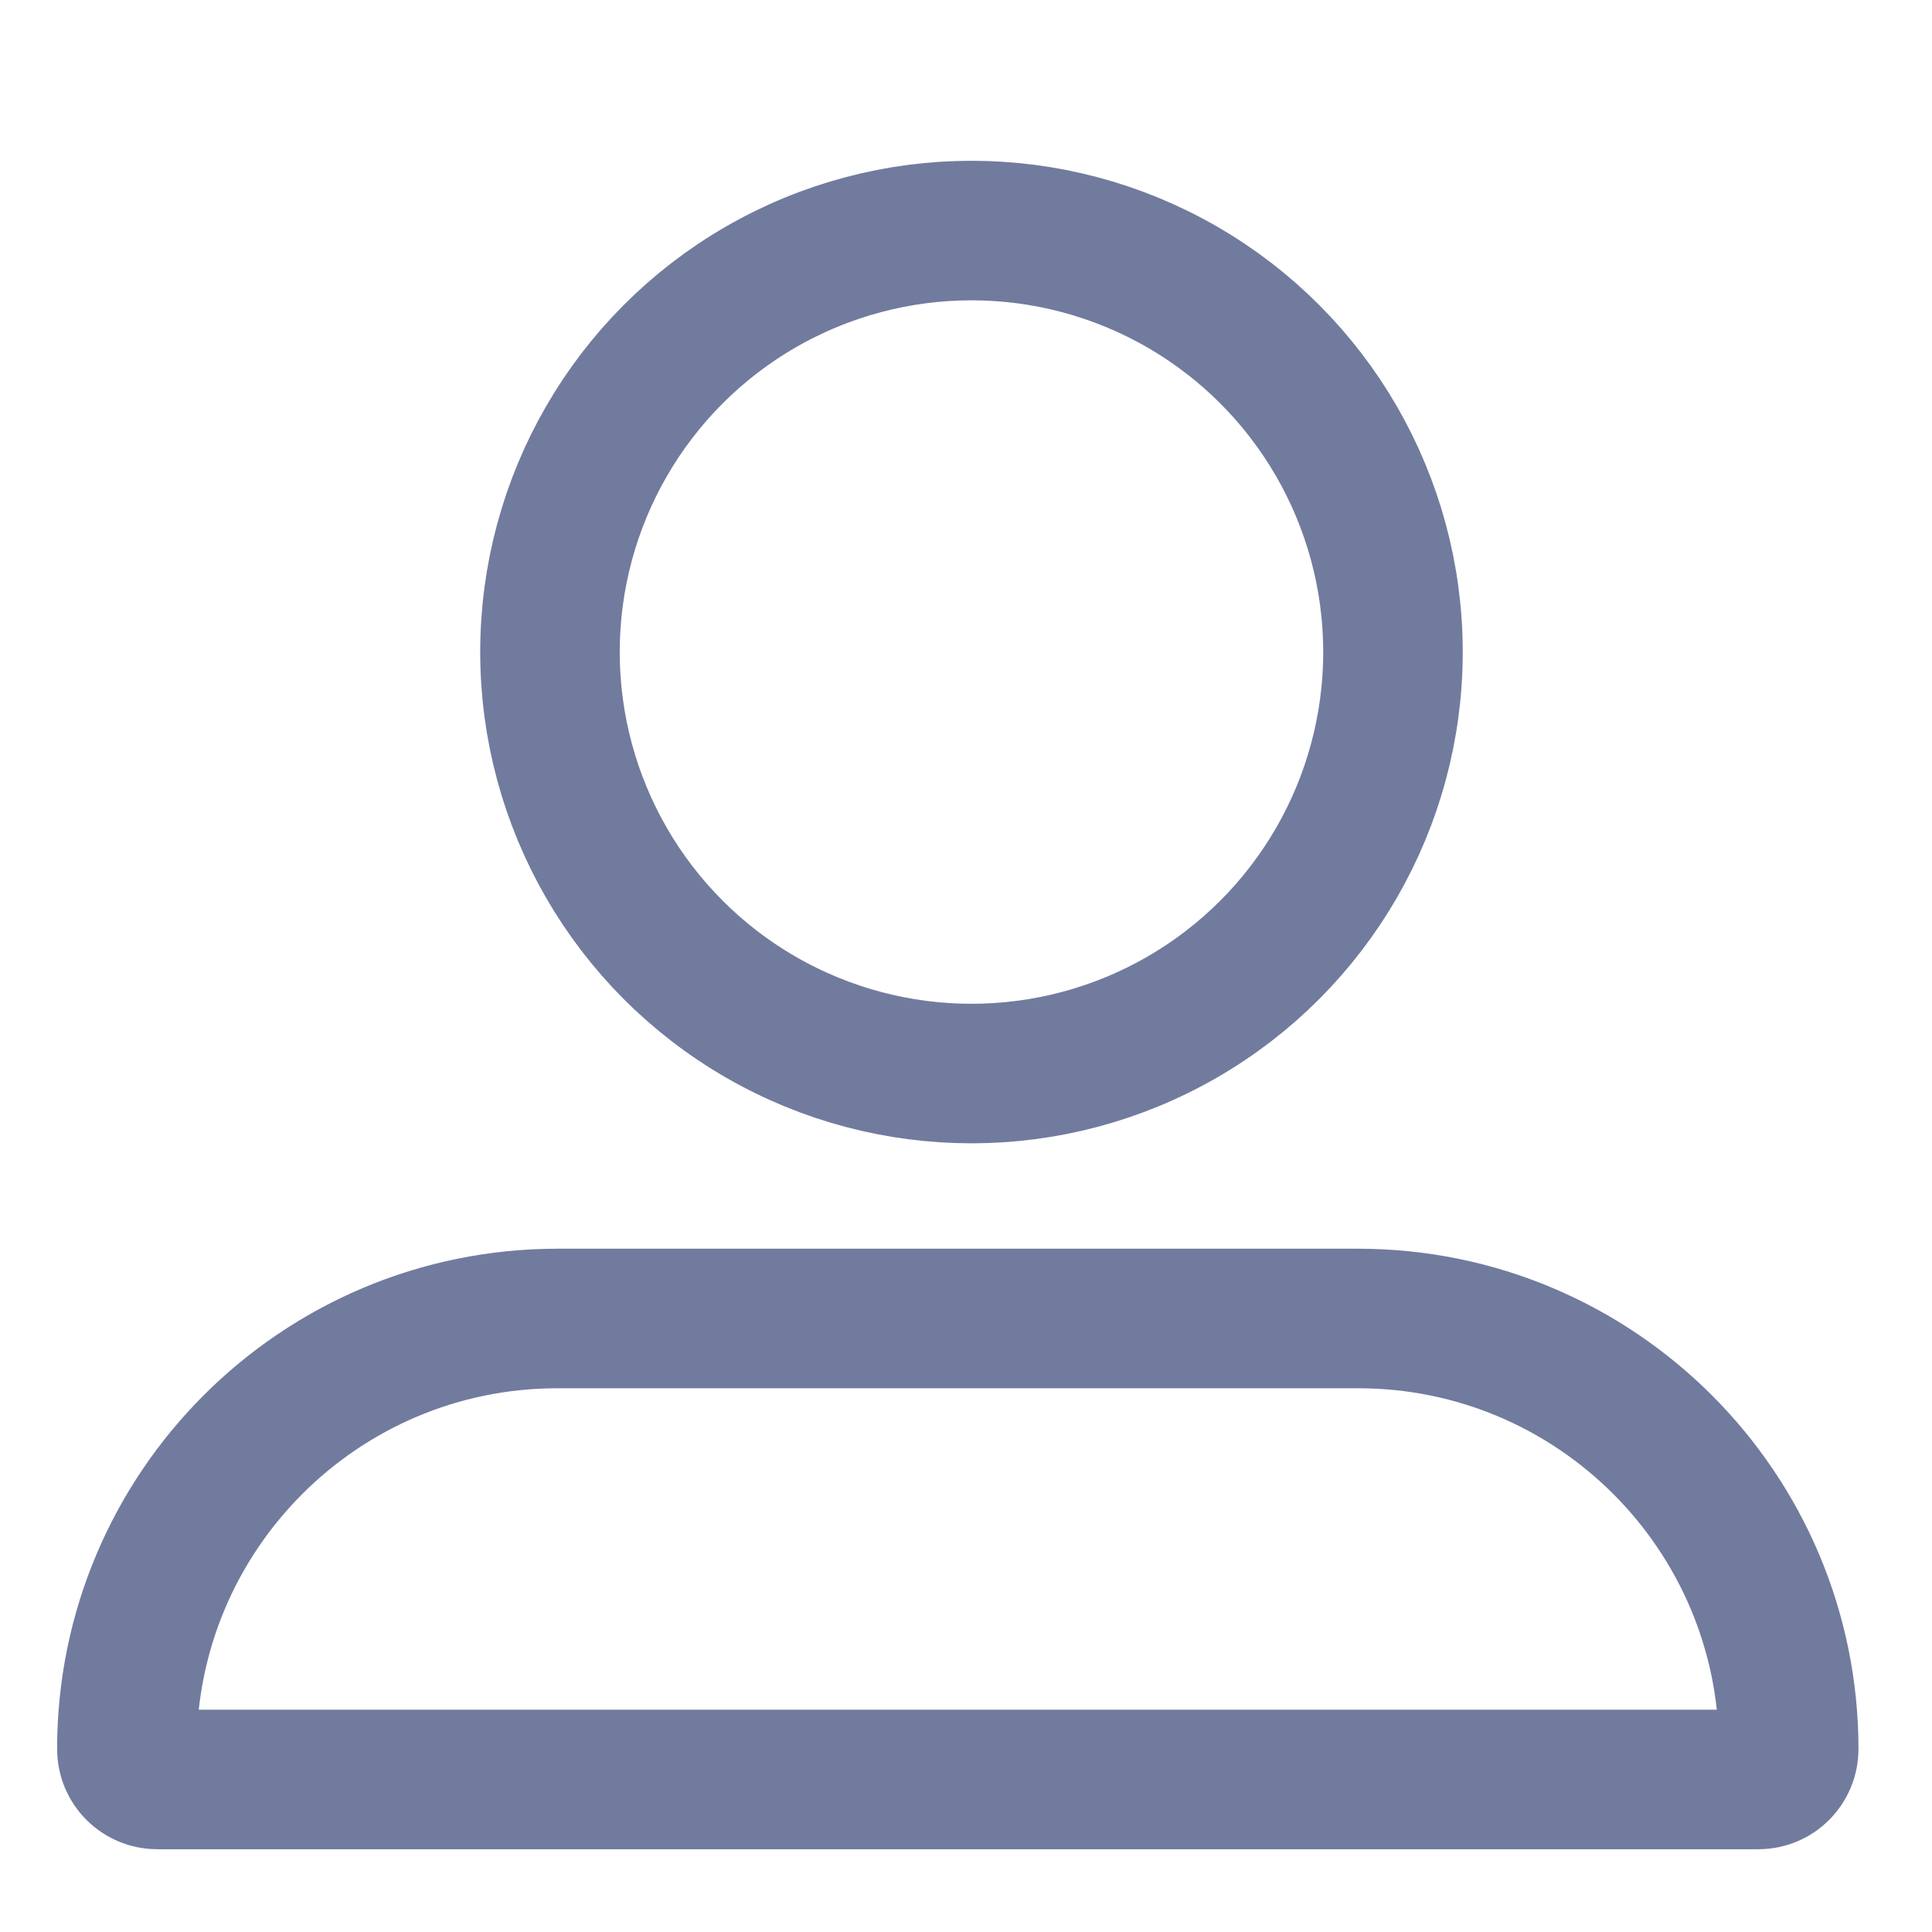 <svg width="18" height="18" viewBox="0 0 18 18" fill="none" xmlns="http://www.w3.org/2000/svg">
<circle cx="9.051" cy="6.075" r="3.927" stroke="#717B9E" stroke-width="1.3"/>
<path d="M1.182 16.296C1.182 14.081 2.978 12.284 5.194 12.284H12.653C14.869 12.284 16.665 14.081 16.665 16.296C16.665 16.452 16.539 16.579 16.383 16.579H1.465C1.309 16.579 1.182 16.452 1.182 16.296Z" stroke="#717B9E" stroke-width="1.3"/>
</svg>
